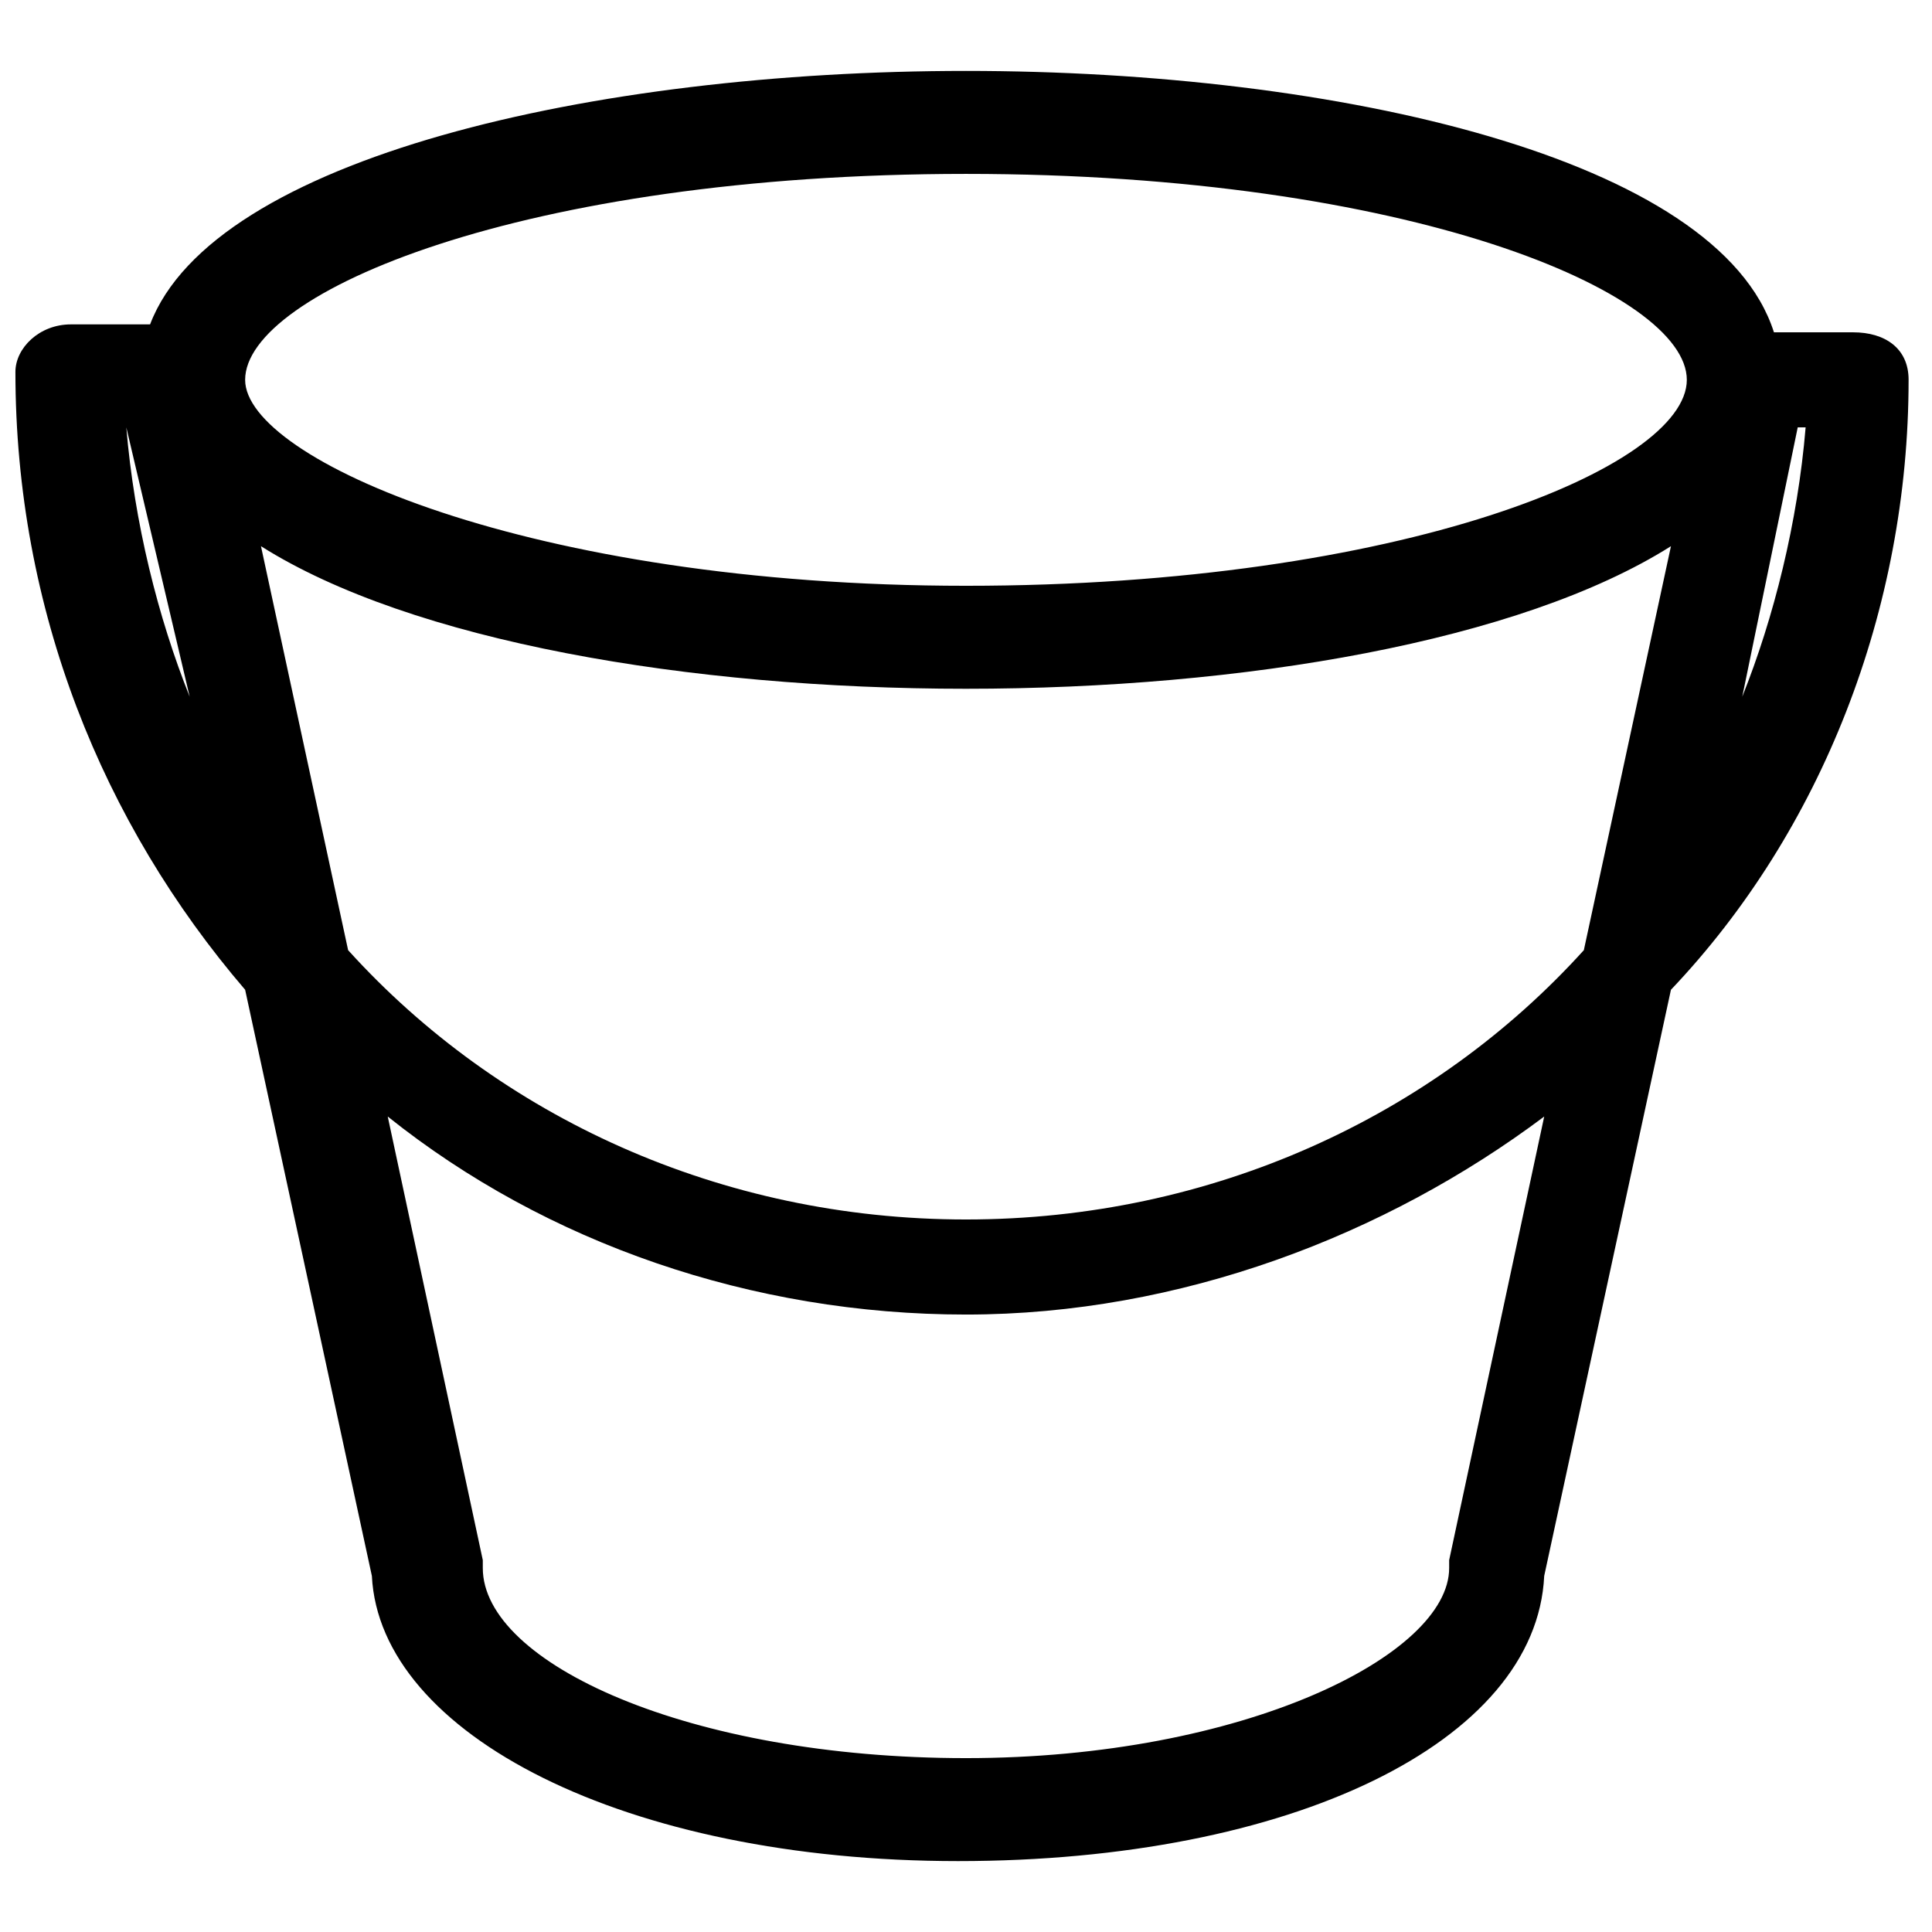 <?xml version="1.0" encoding="UTF-8"?>
<!-- Uploaded to: SVG Repo, www.svgrepo.com, Generator: SVG Repo Mixer Tools -->
<svg width="800px" height="800px" version="1.1" viewBox="144 144 512 512" xmlns="http://www.w3.org/2000/svg">
 <defs>
  <clipPath id="a">
   <path d="m148.09 162h501.91v476h-501.91z"/>
  </clipPath>
 </defs>
 <g clip-path="url(#a)">
  <path d="m649.8 244.66c0-8.398-6.297-12.594-14.695-12.594h-20.992c-14.695-46.184-115.46-69.273-214.12-69.273-98.664 0-199.43 23.09-216.22 67.172h-20.992c-8.398 0-14.695 6.297-14.695 12.594 0 62.977 23.09 119.66 60.879 163.74l33.586 155.34c2.098 41.984 67.176 75.57 155.34 75.57 88.168 0 153.24-31.488 155.34-75.57l33.586-155.34c39.887-41.98 62.98-100.76 62.98-161.64zm-44.082 83.969 14.695-71.371h2.098c-2.102 25.188-8.398 50.379-16.793 71.371zm-41.984 67.176c-39.887 44.082-98.664 71.371-163.74 71.371s-123.85-27.289-163.74-71.371l-23.094-107.06c39.887 25.188 113.36 37.785 186.83 37.785s146.95-12.594 186.83-37.785zm-163.74-205.72c117.55 0 191.03 31.488 191.03 54.578s-75.57 54.578-191.03 54.578c-115.46 0.004-191.03-33.586-191.03-54.578 0-23.09 73.469-54.578 191.03-54.578zm-222.52 67.176 16.793 71.371c-8.398-20.992-14.695-46.184-16.793-71.371zm350.57 300.18v2.098c0 23.09-54.578 50.383-128.05 50.383s-128.05-25.191-128.05-50.383v-2.098l-25.191-117.55c41.984 33.586 96.562 52.48 153.24 52.48s111.26-20.992 153.24-52.48z"/>
 </g>
</svg>